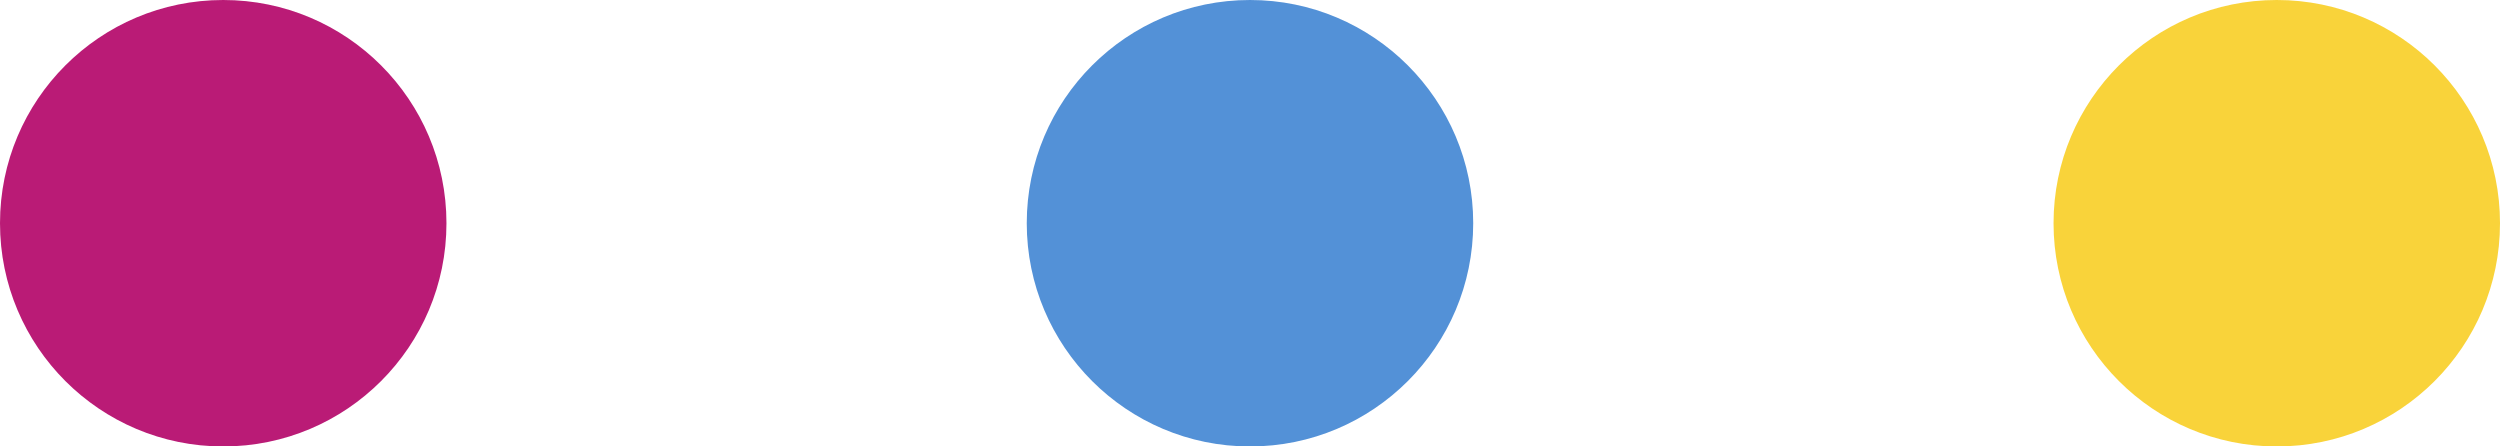 <svg xmlns="http://www.w3.org/2000/svg" width="151" height="26.966" viewBox="0 0 151 26.966">
  <g id="Grupo_15995" data-name="Grupo 15995" transform="translate(-7687.784 -8569.598)">
    <circle id="Elipse_2221" data-name="Elipse 2221" cx="13.483" cy="13.483" r="13.483" transform="translate(7687.784 8569.598)" fill="#ba1b76"/>
    <circle id="Elipse_2222" data-name="Elipse 2222" cx="13.483" cy="13.483" r="13.483" transform="translate(7811.818 8569.598)" fill="#f9d33a"/>
    <circle id="Elipse_2223" data-name="Elipse 2223" cx="13.483" cy="13.483" r="13.483" transform="translate(7749.8 8569.598)" fill="#5391d7"/>
  </g>
</svg>
